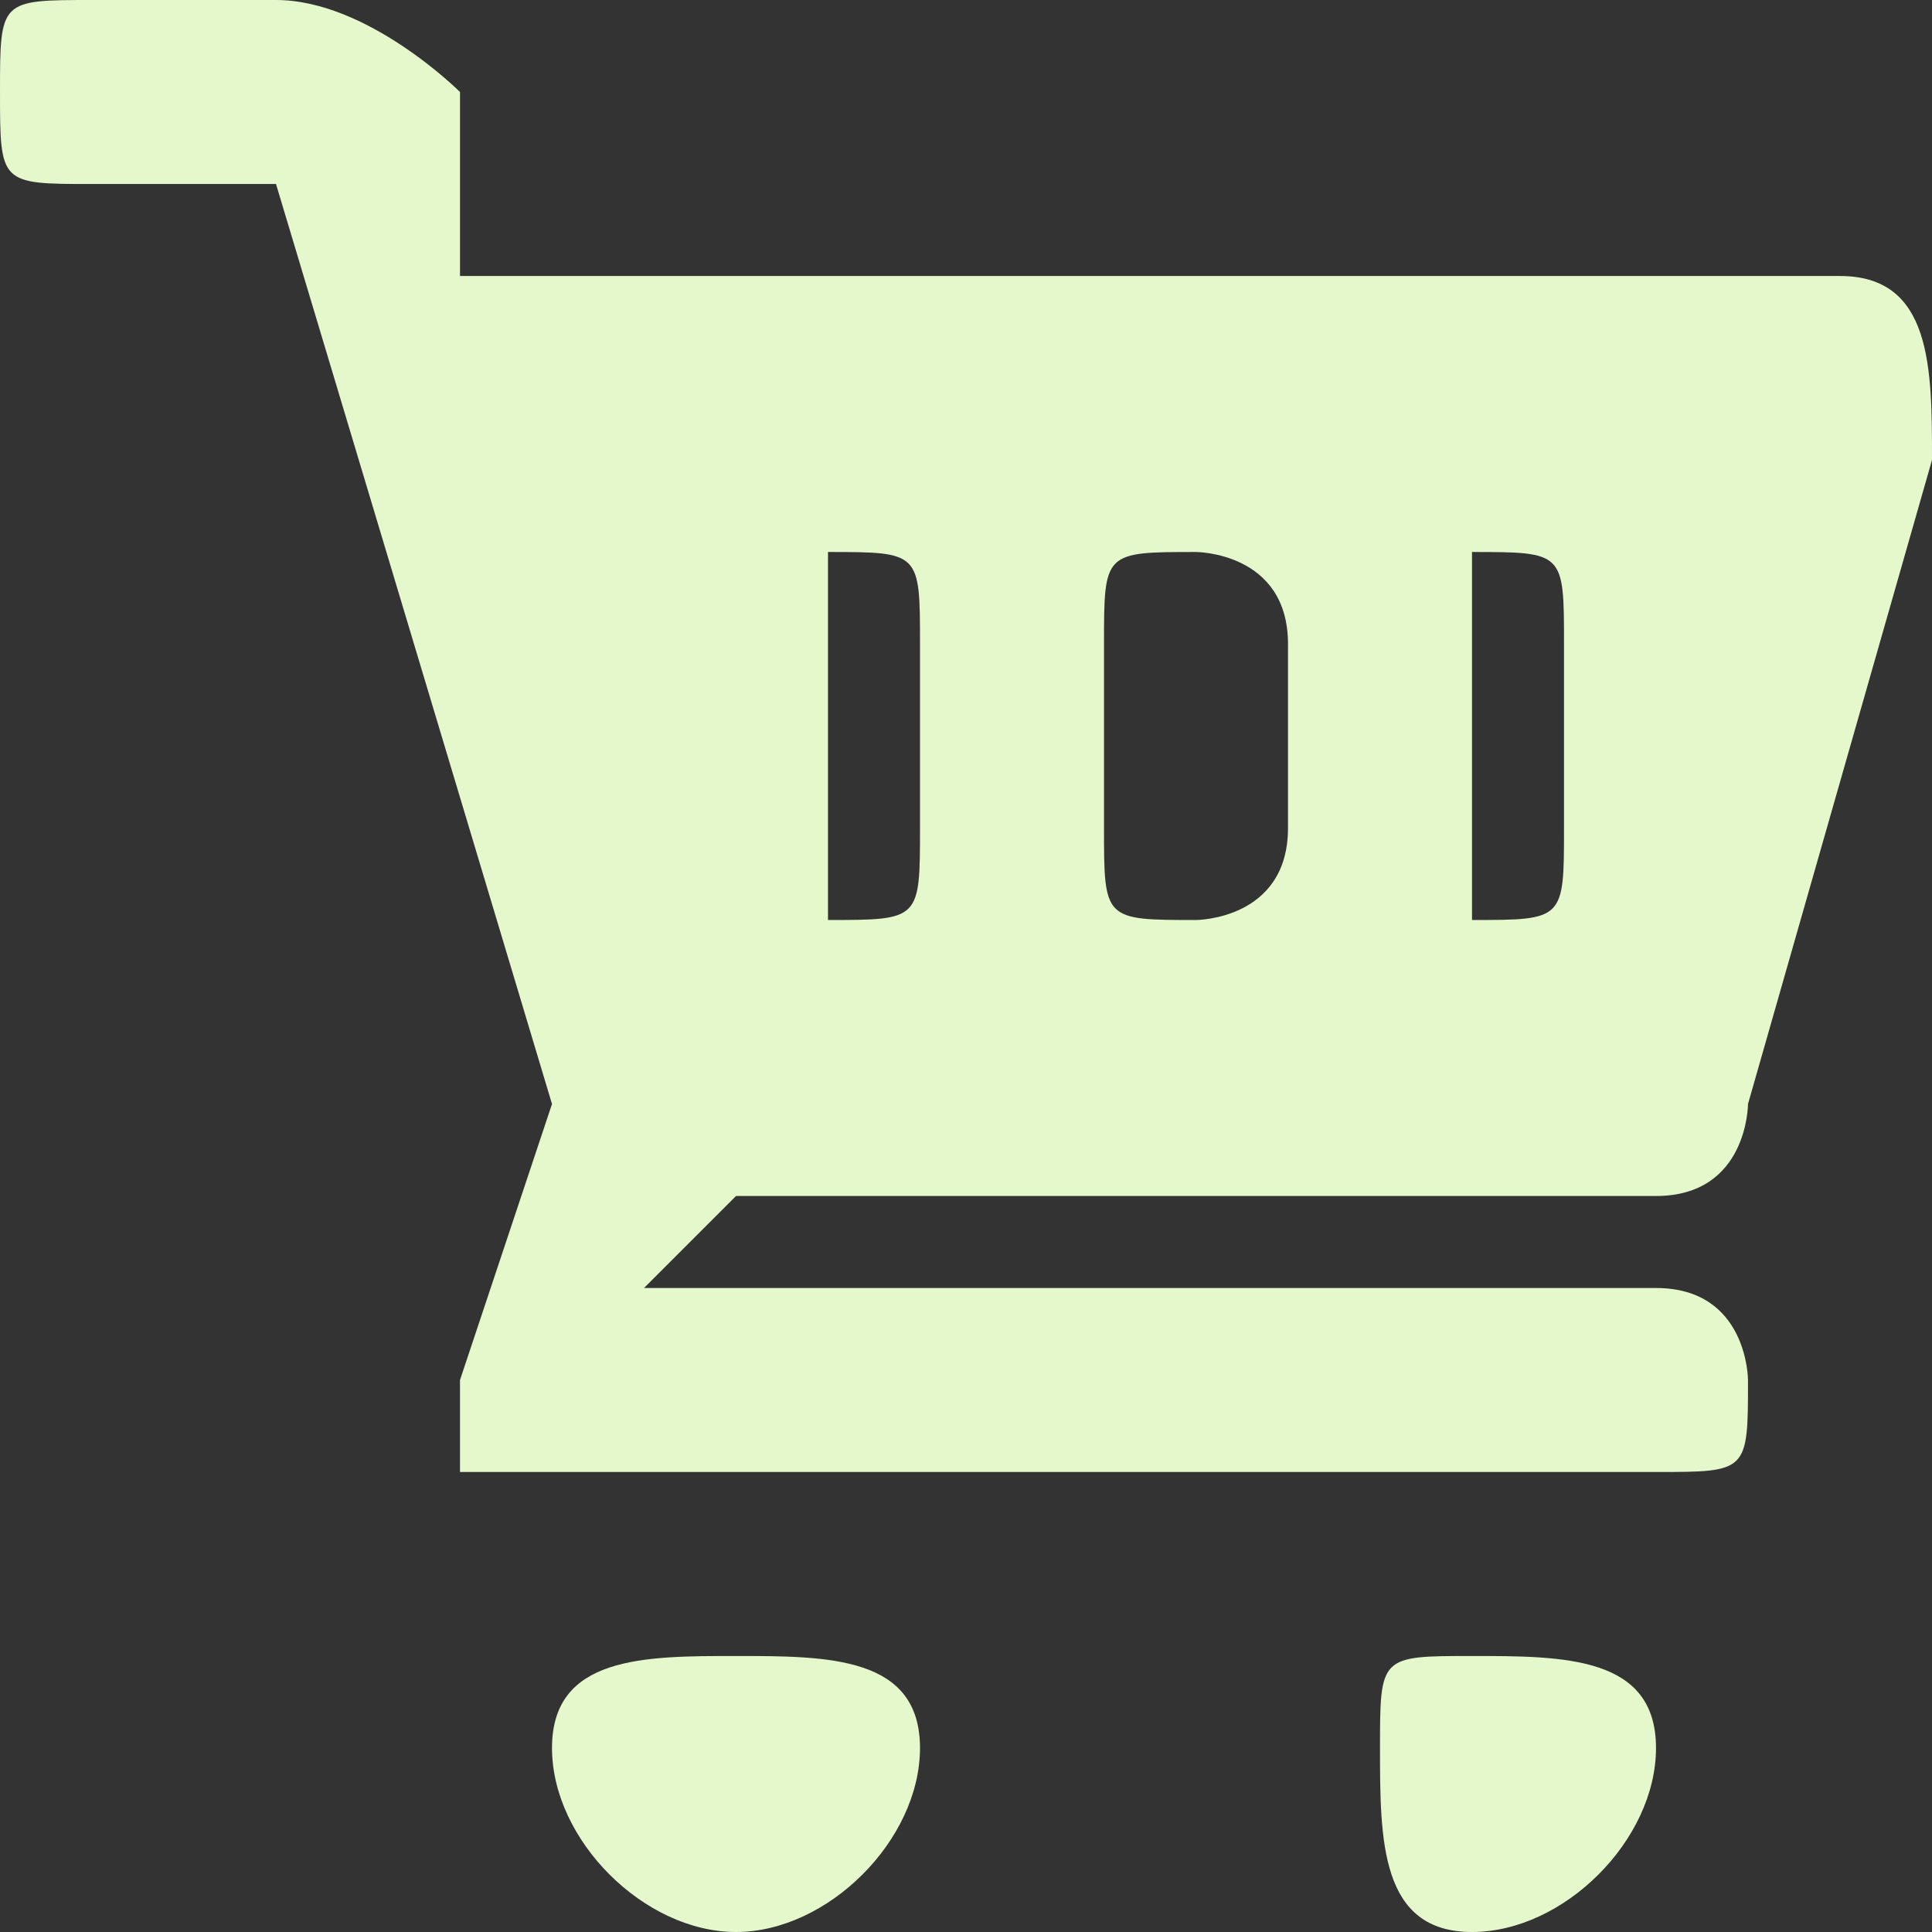 <?xml version="1.0" encoding="UTF-8"?>
<!DOCTYPE svg PUBLIC "-//W3C//DTD SVG 1.1//EN" "http://www.w3.org/Graphics/SVG/1.1/DTD/svg11.dtd">
<!-- Creator: CorelDRAW -->
<svg xmlns="http://www.w3.org/2000/svg" xml:space="preserve" width="15px" height="15px" version="1.1" style="shape-rendering:geometricPrecision; text-rendering:geometricPrecision; image-rendering:optimizeQuality; fill-rule:evenodd; clip-rule:evenodd"
viewBox="0 0 0.21 0.21"
 xmlns:xlink="http://www.w3.org/1999/xlink"
 xmlns:xodm="http://www.corel.com/coreldraw/odm/2003">
 <rect x="0" y="0" width="0.21" height="0.21" fill="#333333" stroke="none"/>
 <defs>
  <style type="text/css">
   <![CDATA[
    .fil0 {fill:#E4F8CC;fill-rule:nonzero}
   ]]>
  </style>
 </defs>
 <g id="Vrstva_x0020_1">
  <g id="_105553679700544">
   <path class="fil0" d="M0.08 0.18c-0.01,0 -0.02,0 -0.02,0.01 0,0.01 0.01,0.02 0.02,0.02 0.01,0 0.02,-0.01 0.02,-0.02 0,-0.01 -0.01,-0.01 -0.02,-0.01zm0.08 0c-0.01,0 -0.01,0 -0.01,0.01 0,0.01 0,0.02 0.01,0.02 0.01,0 0.02,-0.01 0.02,-0.02 0,-0.01 -0.01,-0.01 -0.02,-0.01z"/>
   <path class="fil0" d="M0.2 0.03l-0.15 0 0 -0.02c0,0 -0.01,-0.01 -0.02,-0.01l-0.02 0c-0.01,0 -0.01,0 -0.01,0.01 0,0.01 0,0.01 0.01,0.01l0.02 0 0.03 0.1 -0.01 0.03c0,0 0,0.01 0,0.01 0,0 0,0 0.01,0l0.12 0c0.01,0 0.01,0 0.01,-0.01 0,0 0,-0.01 -0.01,-0.01l-0.11 0 0.01 -0.01c0,0 0,0 0,0l0.1 0c0.01,0 0.01,-0.01 0.01,-0.01l0.02 -0.07c0,-0.01 0,-0.02 -0.01,-0.02zm-0.1 0.06c0,0.01 0,0.01 -0.01,0.01 0,0 0,0 0,-0.01l0 -0.02c0,-0.01 0,-0.01 0,-0.01 0.01,0 0.01,0 0.01,0.01l0 0.02zm0.04 0c0,0.01 -0.01,0.01 -0.01,0.01 -0.01,0 -0.01,0 -0.01,-0.01l0 -0.02c0,-0.01 0,-0.01 0.01,-0.01 0,0 0.01,0 0.01,0.01l0 0.02zm0.03 0c0,0.01 0,0.01 -0.01,0.01 0,0 0,0 0,-0.01l0 -0.02c0,-0.01 0,-0.01 0,-0.01 0.01,0 0.01,0 0.01,0.01l0 0.02z"/>
  </g>
 </g>
</svg>
